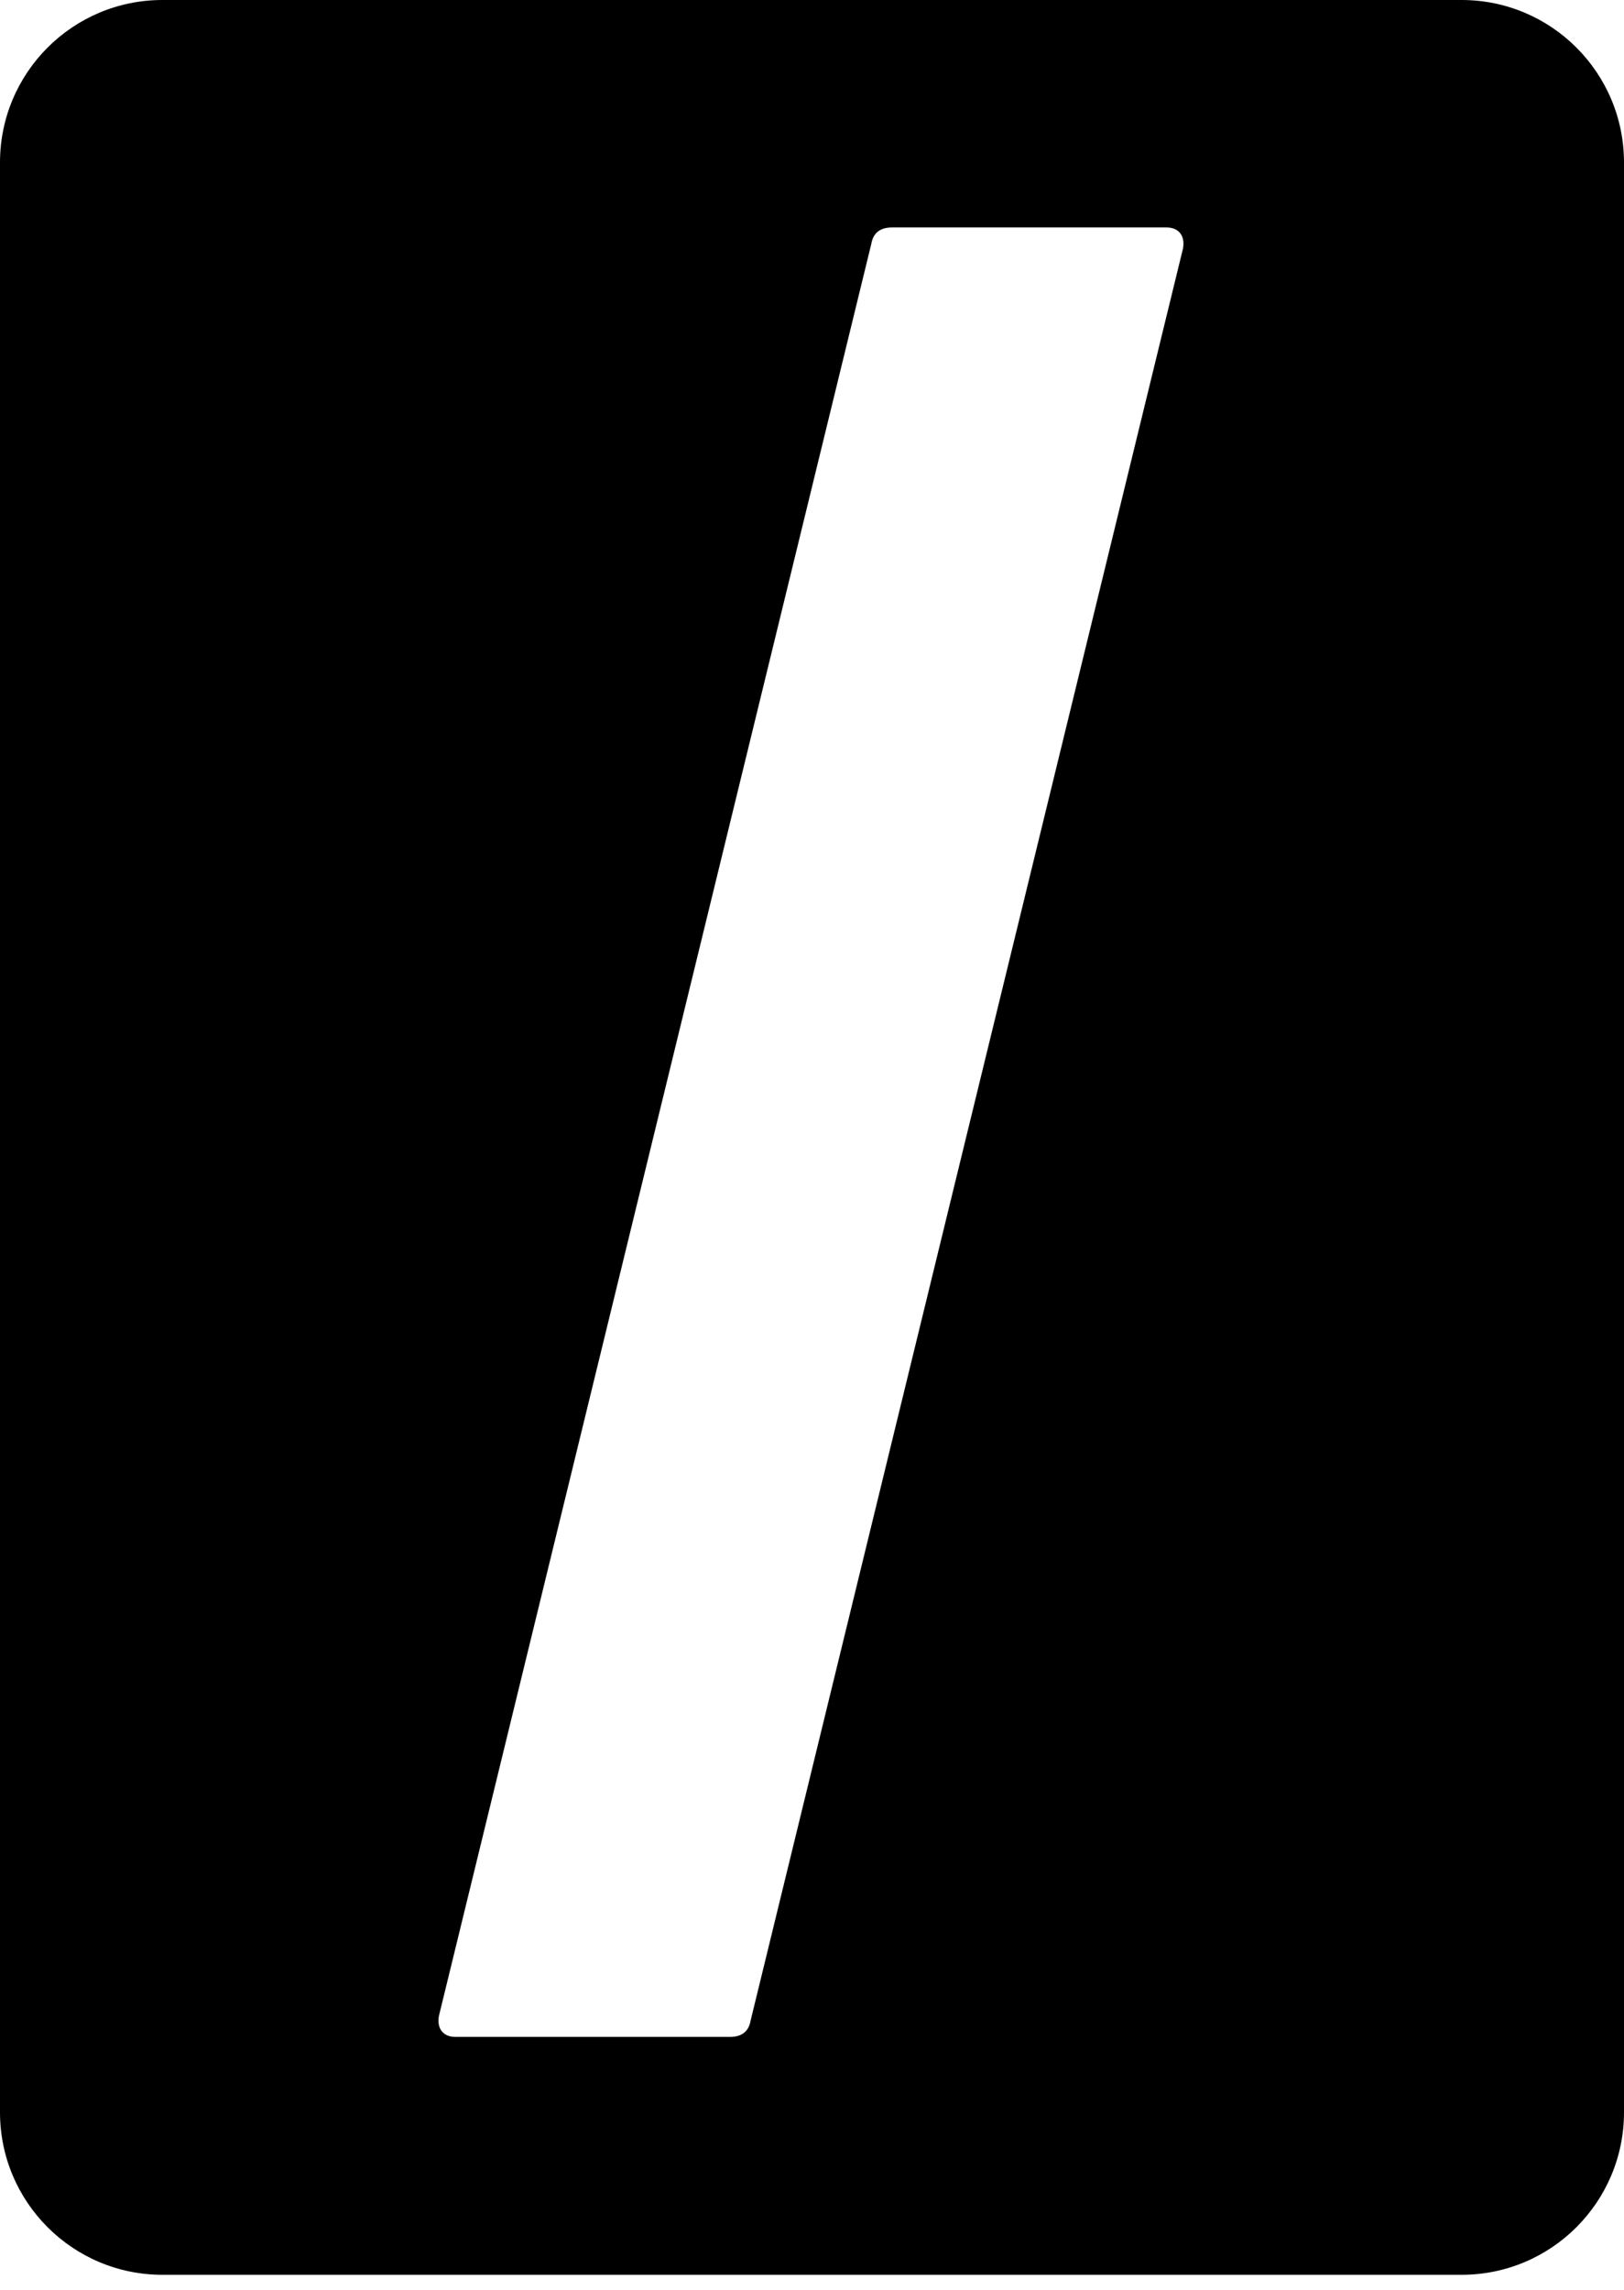 <svg width="100" height="141" viewBox="0 0 100 141" fill="none" xmlns="http://www.w3.org/2000/svg">
<path fill-rule="evenodd" clip-rule="evenodd" d="M10 0C4.477 0 0 4.479 0 10.005V130.059C0 135.585 4.477 140.064 10 140.064H90C95.523 140.064 100 135.585 100 130.059V10.005C100 4.479 95.523 0 90 0H10ZM72.848 15.287C72.976 14.519 72.592 14.006 71.824 14.006H54.928C54.288 14.006 53.776 14.262 53.648 15.031L27.024 124.137C26.896 124.905 27.28 125.417 28.048 125.417H44.944C45.584 125.417 46.096 125.161 46.224 124.393L72.848 15.287Z" fill="black"/>
</svg>
